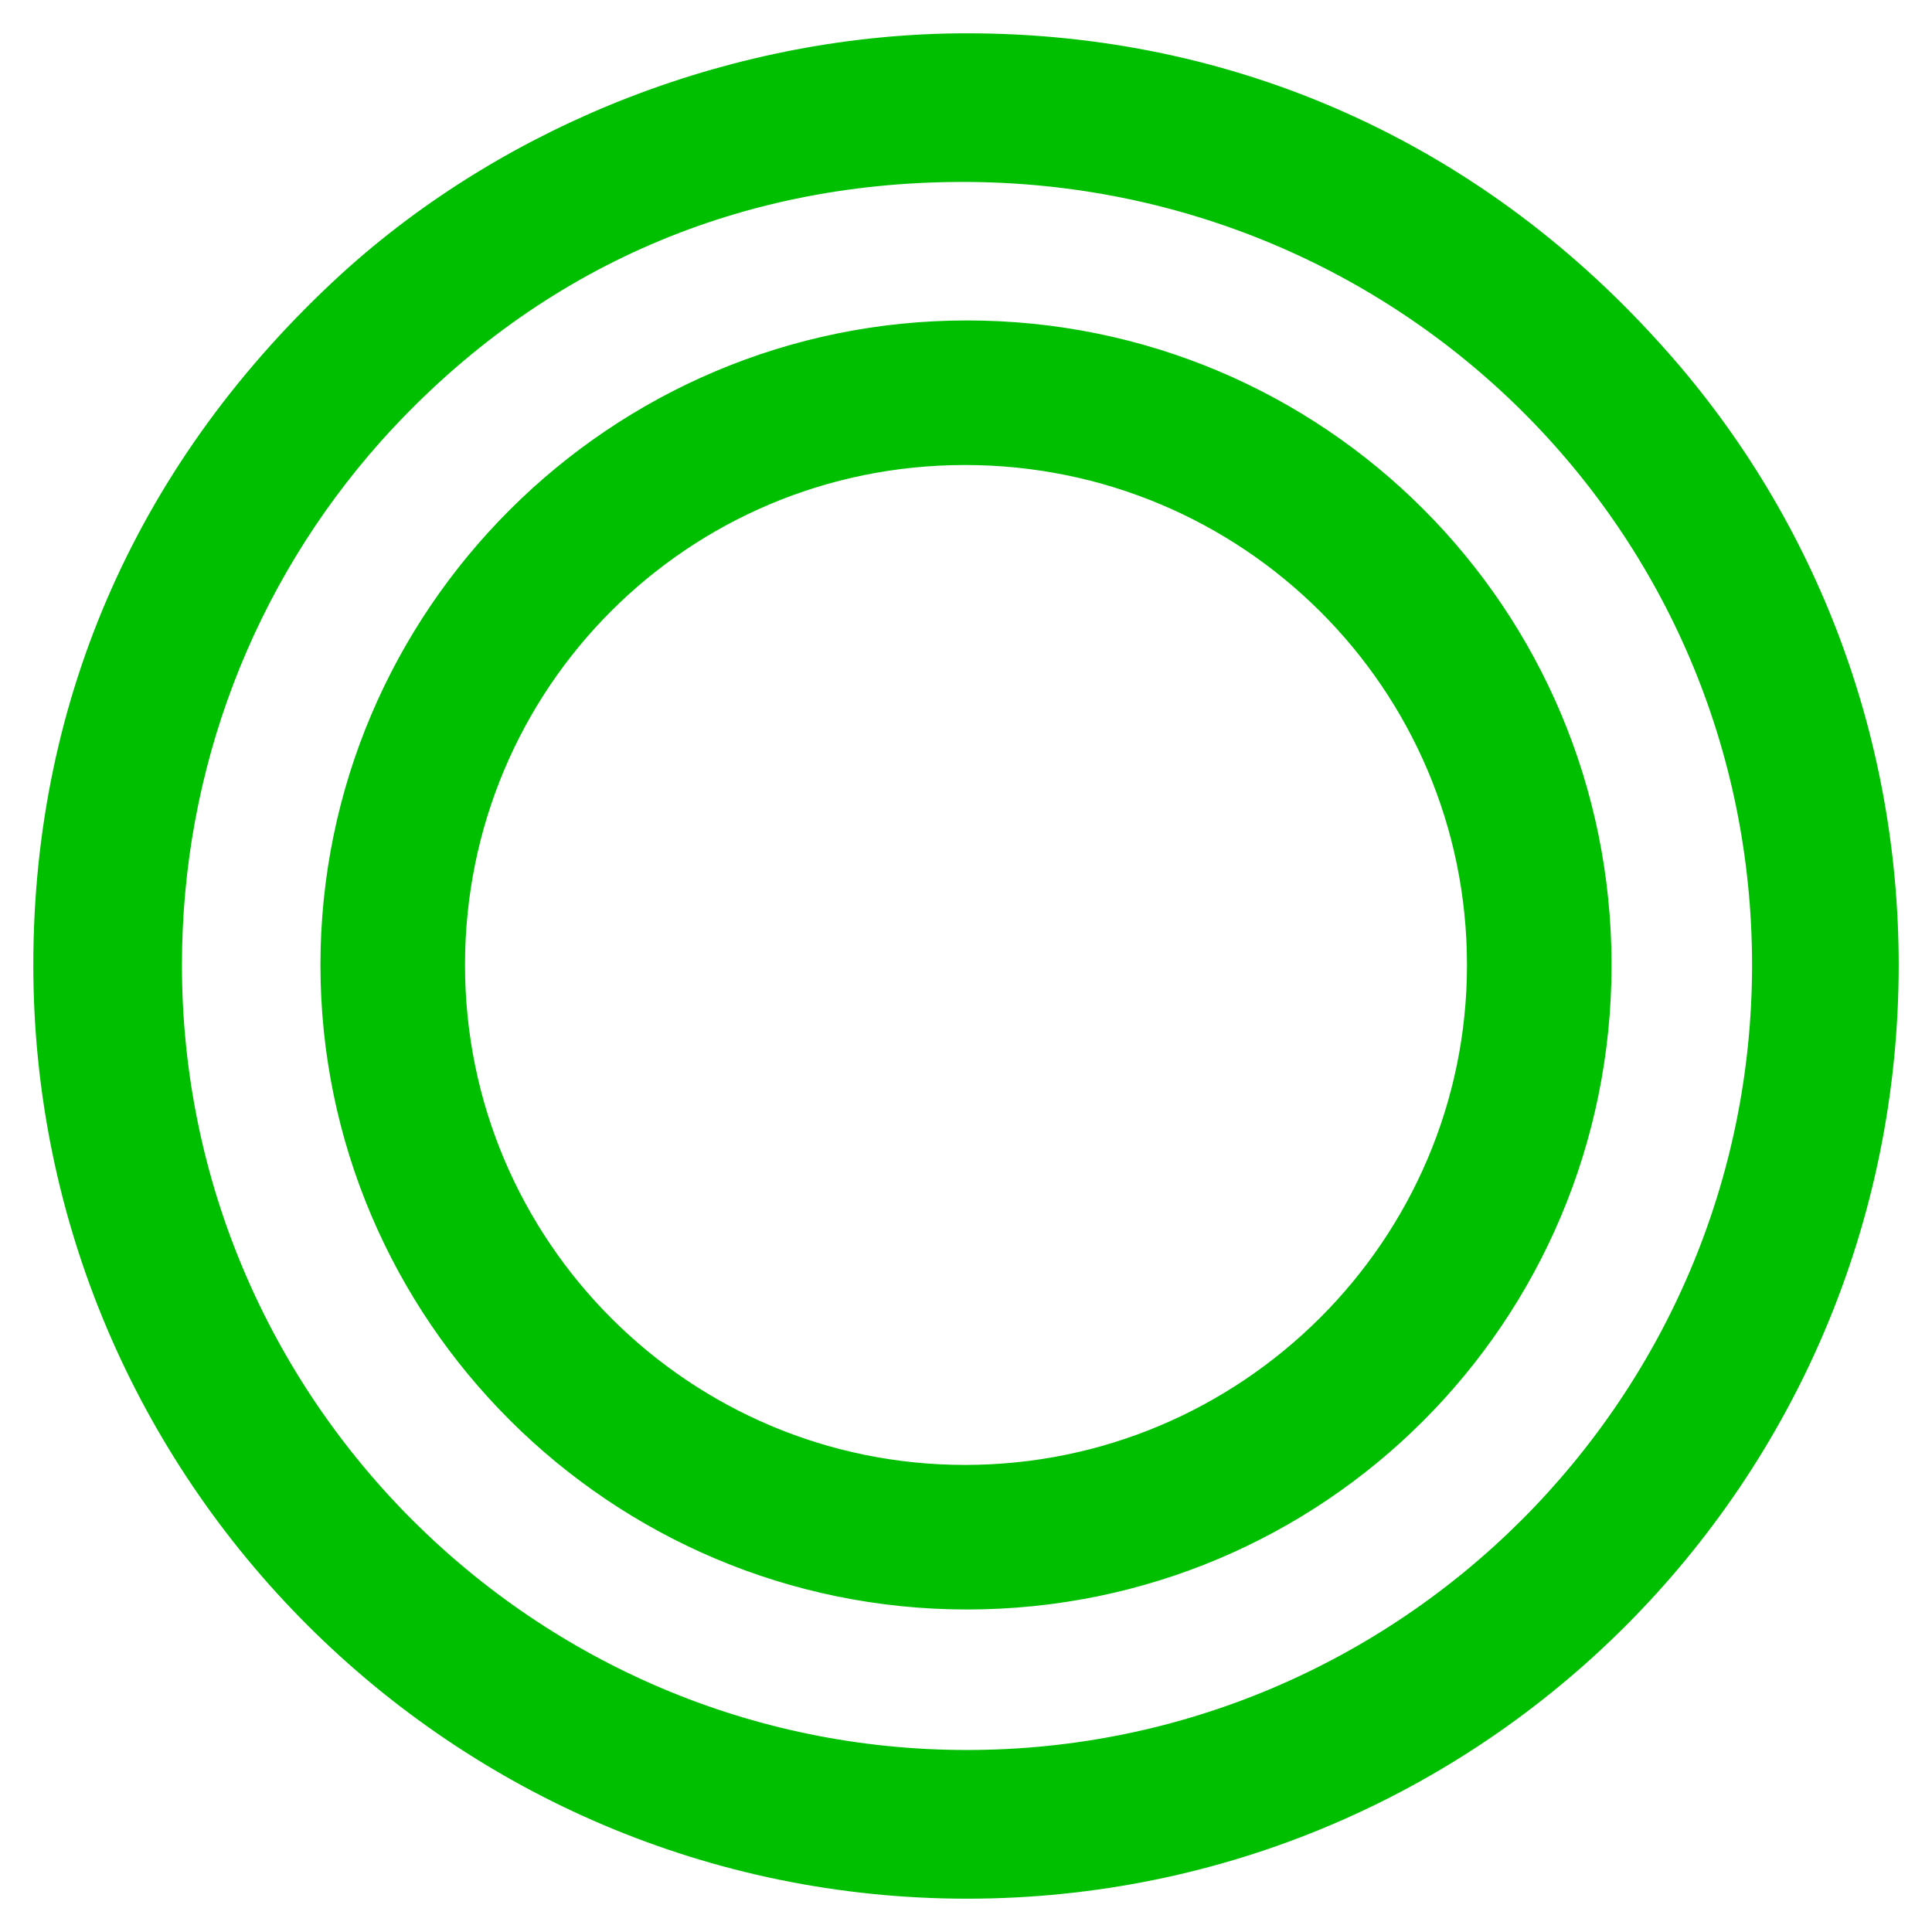 <svg width="29" height="29" viewBox="0 0 29 29" fill="none" xmlns="http://www.w3.org/2000/svg">
<path d="M14.515 5.31C9.436 5.31 5.31 9.436 5.31 14.485C5.31 19.534 9.436 23.659 14.515 23.659C19.595 23.659 23.69 19.564 23.69 14.485C23.69 9.405 19.595 5.31 14.515 5.31ZM14.485 6.48C18.918 6.48 22.52 10.051 22.52 14.485C22.52 18.887 18.918 22.489 14.485 22.489C10.082 22.489 6.48 18.918 6.48 14.485C6.48 10.051 10.051 6.48 14.485 6.48ZM14.515 1C11.19 1 7.865 2.293 5.464 4.479C2.539 7.157 1 10.605 1 14.485C1 21.935 7.065 28 14.515 28C21.966 28 28 21.966 28 14.485C28 11.129 26.768 7.927 24.521 5.464C21.904 2.57 18.395 1 14.515 1ZM14.454 2.231C21.288 2.231 26.799 7.681 26.799 14.485C26.799 21.258 21.288 26.768 14.515 26.768C7.742 26.768 2.231 21.258 2.231 14.485C2.231 11.437 3.34 8.543 5.341 6.295C7.712 3.648 10.852 2.231 14.454 2.231Z" fill="#00BF00" stroke="#00BF00"/>
</svg>
